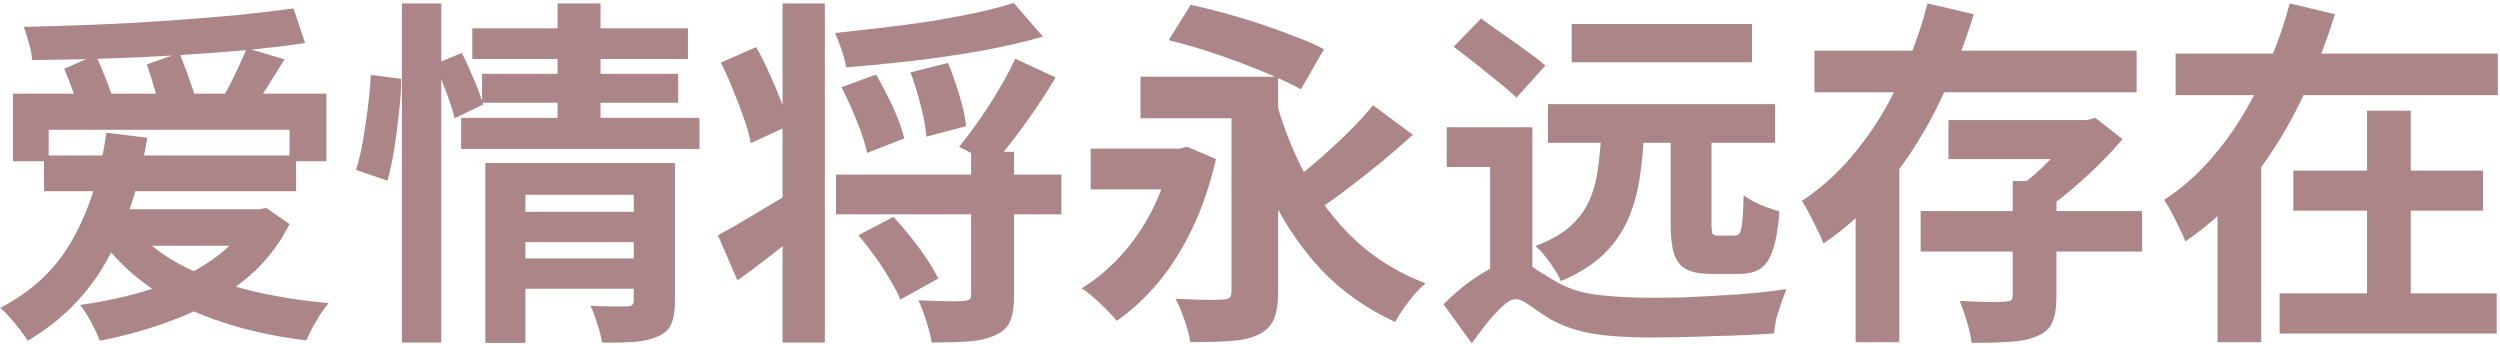 <?xml version="1.0" encoding="UTF-8"?> <svg xmlns="http://www.w3.org/2000/svg" width="443" height="61" viewBox="0 0 443 61" fill="none"><path opacity="0.51" d="M2.288 16.6H57.84V28.568H51.312V23H8.624V28.568H2.288L2.288 16.6ZM11.376 12.184L16.944 9.752C17.541 10.989 18.139 12.376 18.736 13.912C19.333 15.405 19.76 16.664 20.016 17.688L14.192 20.44C14.021 19.373 13.637 18.051 13.04 16.472C12.485 14.893 11.931 13.464 11.376 12.184ZM26.032 11.416L31.792 9.368C32.304 10.648 32.837 12.056 33.392 13.592C33.947 15.128 34.373 16.408 34.672 17.432L28.592 19.928C28.336 18.819 27.952 17.475 27.44 15.896C26.971 14.275 26.501 12.781 26.032 11.416ZM52.016 1.496L54.064 7.64C50.779 8.109 47.173 8.536 43.248 8.92C39.323 9.261 35.227 9.56 30.96 9.816C26.693 10.072 22.427 10.264 18.16 10.392C13.893 10.52 9.733 10.605 5.68 10.648C5.637 9.709 5.445 8.685 5.104 7.576C4.805 6.467 4.507 5.528 4.208 4.76C8.261 4.675 12.443 4.547 16.752 4.376C21.061 4.205 25.328 3.971 29.552 3.672C33.776 3.373 37.808 3.053 41.648 2.712C45.488 2.328 48.944 1.923 52.016 1.496ZM43.76 8.536L50.416 10.52C49.392 12.184 48.368 13.827 47.344 15.448C46.32 17.069 45.381 18.435 44.528 19.544L39.216 17.688C39.728 16.877 40.261 15.939 40.816 14.872C41.371 13.763 41.904 12.653 42.416 11.544C42.928 10.435 43.376 9.432 43.76 8.536ZM23.088 39.64C25.221 42.371 28.016 44.696 31.472 46.616C34.971 48.536 39.003 50.093 43.568 51.288C48.133 52.44 53.019 53.251 58.224 53.72C57.755 54.275 57.264 54.936 56.752 55.704C56.283 56.472 55.813 57.261 55.344 58.072C54.917 58.925 54.555 59.672 54.256 60.312C48.88 59.672 43.888 58.584 39.28 57.048C34.672 55.555 30.533 53.571 26.864 51.096C23.237 48.621 20.144 45.613 17.584 42.072L23.088 39.64ZM20.144 37.08H46.896V43.544H20.144V37.08ZM44.592 37.08H46L47.152 36.824L51.312 39.704C49.264 43.757 46.491 47.149 42.992 49.88C39.536 52.611 35.632 54.808 31.28 56.472C26.928 58.179 22.384 59.48 17.648 60.376C17.477 59.779 17.179 59.075 16.752 58.264C16.368 57.453 15.941 56.664 15.472 55.896C15.003 55.128 14.576 54.509 14.192 54.04C18.757 53.4 23.045 52.44 27.056 51.16C31.109 49.837 34.651 48.109 37.68 45.976C40.752 43.843 43.056 41.24 44.592 38.168V37.08ZM7.792 27.544H52.464V33.88H7.792V27.544ZM18.864 23.512L26.096 24.408C24.688 32.941 22.299 40.195 18.928 46.168C15.6 52.099 10.928 56.835 4.912 60.376C4.613 59.864 4.165 59.224 3.568 58.456C3.013 57.731 2.416 57.005 1.776 56.28C1.136 55.555 0.56 54.979 0.048 54.552C5.68 51.651 9.947 47.619 12.848 42.456C15.792 37.251 17.797 30.936 18.864 23.512ZM91.632 37.528H113.776V42.904H91.632V37.528ZM83.696 5.016L121.904 5.016V10.456L83.696 10.456V5.016ZM85.424 13.08L120.176 13.08V18.2H85.424V13.08ZM81.712 20.888H123.952V26.392H81.712V20.888ZM91.696 45.784H113.84V51.16H91.696V45.784ZM86 28.888H113.392V34.52H93.104V60.76H86V28.888ZM112.304 28.888H119.6V53.4C119.6 55.064 119.387 56.387 118.96 57.368C118.576 58.349 117.787 59.096 116.592 59.608C115.483 60.12 114.117 60.44 112.496 60.568C110.875 60.696 108.933 60.739 106.672 60.696C106.544 59.757 106.267 58.648 105.84 57.368C105.456 56.131 105.051 55.064 104.624 54.168C105.947 54.253 107.248 54.296 108.528 54.296C109.851 54.296 110.725 54.296 111.152 54.296C111.92 54.296 112.304 53.955 112.304 53.272V28.888ZM98.8 0.6L106.416 0.6V22.744H98.8V0.6ZM71.216 0.6L78.192 0.6V60.696H71.216V0.6ZM65.712 13.272L71.088 13.976C71.088 15.725 70.96 17.688 70.704 19.864C70.491 22.04 70.213 24.195 69.872 26.328C69.531 28.461 69.125 30.36 68.656 32.024L63.088 30.104C63.557 28.611 63.963 26.904 64.304 24.984C64.645 23.021 64.944 21.016 65.2 18.968C65.456 16.92 65.627 15.021 65.712 13.272ZM77.104 11.352L81.84 9.368C82.565 10.819 83.291 12.419 84.016 14.168C84.741 15.875 85.275 17.325 85.616 18.52L80.56 20.952C80.261 19.715 79.771 18.179 79.088 16.344C78.405 14.509 77.744 12.845 77.104 11.352ZM148.144 30.936H188.08V37.976H148.144V30.936ZM172.08 26.904H179.696V52.376C179.696 54.296 179.461 55.811 178.992 56.92C178.523 58.029 177.627 58.861 176.304 59.416C175.024 60.013 173.445 60.376 171.568 60.504C169.733 60.632 167.579 60.696 165.104 60.696C164.933 59.629 164.613 58.371 164.144 56.92C163.717 55.512 163.248 54.275 162.736 53.208C163.845 53.251 164.933 53.293 166 53.336C167.109 53.379 168.091 53.4 168.944 53.4C169.797 53.357 170.395 53.336 170.736 53.336C171.248 53.293 171.589 53.208 171.76 53.08C171.973 52.952 172.08 52.675 172.08 52.248V26.904ZM179.632 0.536L184.816 6.488C181.531 7.427 177.925 8.259 174 8.984C170.075 9.667 166.043 10.264 161.904 10.776C157.765 11.245 153.776 11.629 149.936 11.928C149.808 11.032 149.531 9.987 149.104 8.792C148.72 7.597 148.336 6.616 147.952 5.848C150.768 5.549 153.627 5.229 156.528 4.888C159.472 4.547 162.331 4.163 165.104 3.736C167.92 3.267 170.544 2.776 172.976 2.264C175.451 1.709 177.669 1.133 179.632 0.536ZM149.104 15.448L155.248 13.208C155.931 14.403 156.613 15.683 157.296 17.048C157.979 18.371 158.576 19.693 159.088 21.016C159.6 22.296 159.984 23.469 160.24 24.536L153.648 27.096C153.349 25.56 152.752 23.704 151.856 21.528C151.003 19.352 150.085 17.325 149.104 15.448ZM161.328 12.824L167.984 11.16C168.709 12.909 169.392 14.851 170.032 16.984C170.672 19.075 171.056 20.867 171.184 22.36L164.144 24.216C164.059 22.723 163.739 20.931 163.184 18.84C162.672 16.707 162.053 14.701 161.328 12.824ZM152.112 41.688L158.32 38.424C159.344 39.533 160.368 40.728 161.392 42.008C162.416 43.288 163.355 44.568 164.208 45.848C165.061 47.128 165.744 48.301 166.256 49.368L159.536 53.08C159.109 52.013 158.491 50.819 157.68 49.496C156.912 48.173 156.037 46.829 155.056 45.464C154.075 44.099 153.093 42.84 152.112 41.688ZM138.672 0.6L146.16 0.6V60.696H138.672V0.6ZM127.216 41.688C128.837 40.835 130.821 39.704 133.168 38.296C135.515 36.888 137.925 35.437 140.4 33.944L142.832 40.28C140.869 41.901 138.843 43.523 136.752 45.144C134.661 46.765 132.635 48.28 130.672 49.688L127.216 41.688ZM127.728 11.096L134 8.344C134.811 9.795 135.6 11.373 136.368 13.08C137.136 14.744 137.819 16.365 138.416 17.944C139.056 19.523 139.525 20.952 139.824 22.232L133.04 25.368C132.827 24.088 132.421 22.637 131.824 21.016C131.269 19.352 130.629 17.667 129.904 15.96C129.221 14.211 128.496 12.589 127.728 11.096ZM179.888 10.392L187.056 13.72C185.947 15.597 184.752 17.475 183.472 19.352C182.192 21.187 180.912 22.957 179.632 24.664C178.352 26.328 177.136 27.821 175.984 29.144L169.968 26.008C171.077 24.643 172.251 23.085 173.488 21.336C174.725 19.544 175.899 17.709 177.008 15.832C178.16 13.912 179.12 12.099 179.888 10.392ZM193.264 26.328H210.352V33.56H193.264V26.328ZM202.096 13.592L222.832 13.592V20.952H202.096V13.592ZM225.712 16.408C227.035 21.571 228.869 26.371 231.216 30.808C233.563 35.203 236.507 39.085 240.048 42.456C243.589 45.784 247.771 48.365 252.592 50.2C252.037 50.669 251.397 51.309 250.672 52.12C249.989 52.931 249.328 53.784 248.688 54.68C248.091 55.533 247.6 56.323 247.216 57.048C242.139 54.701 237.808 51.651 234.224 47.896C230.64 44.099 227.632 39.683 225.2 34.648C222.811 29.571 220.827 23.981 219.248 17.88L225.712 16.408ZM243.312 18.648L250.352 23.896C248.56 25.517 246.661 27.16 244.656 28.824C242.651 30.445 240.667 32.003 238.704 33.496C236.741 34.989 234.885 36.312 233.136 37.464L227.76 32.984C229.467 31.789 231.259 30.381 233.136 28.76C235.013 27.139 236.848 25.453 238.64 23.704C240.432 21.955 241.989 20.269 243.312 18.648ZM218.224 13.592L226.48 13.592V51.8C226.48 53.848 226.224 55.448 225.712 56.6C225.2 57.795 224.261 58.712 222.896 59.352C221.573 59.949 219.931 60.312 217.968 60.44C216.005 60.568 213.659 60.632 210.928 60.632C210.757 59.523 210.416 58.221 209.904 56.728C209.392 55.235 208.859 53.976 208.304 52.952C209.371 52.995 210.48 53.037 211.632 53.08C212.784 53.123 213.808 53.144 214.704 53.144C215.643 53.101 216.304 53.08 216.688 53.08C217.285 53.037 217.691 52.931 217.904 52.76C218.117 52.547 218.224 52.184 218.224 51.672V13.592ZM207.088 7.128L210.992 0.856C212.827 1.24 214.832 1.731 217.008 2.328C219.184 2.925 221.36 3.587 223.536 4.312C225.712 5.037 227.76 5.784 229.68 6.552C231.643 7.277 233.285 8.003 234.608 8.728L230.512 15.832C229.232 15.107 227.653 14.339 225.776 13.528C223.941 12.717 221.936 11.907 219.76 11.096C217.627 10.285 215.472 9.539 213.296 8.856C211.12 8.173 209.051 7.597 207.088 7.128ZM207.472 26.328H209.008L210.352 26.008L215.472 28.184C214.448 32.664 213.061 36.739 211.312 40.408C209.563 44.077 207.536 47.299 205.232 50.072C202.928 52.803 200.475 55.064 197.872 56.856C197.445 56.301 196.869 55.661 196.144 54.936C195.419 54.168 194.651 53.443 193.84 52.76C193.029 52.035 192.304 51.48 191.664 51.096C194.181 49.56 196.485 47.64 198.576 45.336C200.709 43.032 202.544 40.387 204.08 37.4C205.616 34.413 206.747 31.213 207.472 27.8V26.328ZM271.536 22.552V49.176H264.048V29.592H256.368V22.552H271.536ZM257.584 8.28L262.448 3.288C263.6 4.099 264.88 5.016 266.288 6.04C267.739 7.021 269.125 8.003 270.448 8.984C271.813 9.965 272.944 10.84 273.84 11.608L268.72 17.304C267.909 16.493 266.843 15.576 265.52 14.552C264.24 13.485 262.896 12.397 261.488 11.288C260.08 10.179 258.779 9.176 257.584 8.28ZM268.72 46.296C269.744 46.296 270.725 46.659 271.664 47.384C272.645 48.067 273.989 48.899 275.696 49.88C277.787 51.117 280.24 51.907 283.056 52.248C285.872 52.589 289.029 52.76 292.528 52.76C294.235 52.76 296.112 52.739 298.16 52.696C300.208 52.611 302.32 52.504 304.496 52.376C306.715 52.248 308.848 52.099 310.896 51.928C312.987 51.715 314.864 51.48 316.528 51.224C316.272 51.907 315.973 52.739 315.632 53.72C315.291 54.659 314.992 55.619 314.736 56.6C314.523 57.581 314.395 58.413 314.352 59.096C313.157 59.181 311.664 59.267 309.872 59.352C308.08 59.437 306.139 59.501 304.048 59.544C302 59.629 299.952 59.693 297.904 59.736C295.856 59.779 293.979 59.8 292.272 59.8C288.261 59.8 284.869 59.565 282.096 59.096C279.365 58.627 276.891 57.773 274.672 56.536C273.392 55.725 272.219 54.936 271.152 54.168C270.128 53.4 269.275 53.016 268.592 53.016C267.909 53.016 267.141 53.421 266.288 54.232C265.435 55 264.539 55.96 263.6 57.112C262.661 58.307 261.723 59.544 260.784 60.824L255.792 53.912C258.011 51.693 260.272 49.88 262.576 48.472C264.923 47.021 266.971 46.296 268.72 46.296ZM274.288 18.456H314.544V25.304H274.288V18.456ZM278.512 4.248L310.448 4.248V11.032L278.512 11.032V4.248ZM283.824 22.424H291.376C291.248 25.709 290.971 28.76 290.544 31.576C290.117 34.349 289.392 36.867 288.368 39.128C287.344 41.389 285.893 43.416 284.016 45.208C282.139 46.957 279.664 48.493 276.592 49.816C276.336 49.176 275.952 48.472 275.44 47.704C274.928 46.893 274.373 46.125 273.776 45.4C273.221 44.632 272.645 44.035 272.048 43.608C274.651 42.627 276.699 41.475 278.192 40.152C279.728 38.787 280.88 37.229 281.648 35.48C282.416 33.731 282.928 31.789 283.184 29.656C283.483 27.48 283.696 25.069 283.824 22.424ZM296.048 22.552H303.28V39.704C303.28 40.6 303.344 41.176 303.472 41.432C303.643 41.645 304.005 41.752 304.56 41.752C304.731 41.752 305.008 41.752 305.392 41.752C305.776 41.752 306.16 41.752 306.544 41.752C306.928 41.752 307.205 41.752 307.376 41.752C307.76 41.752 308.059 41.603 308.272 41.304C308.485 40.963 308.635 40.28 308.72 39.256C308.848 38.232 308.933 36.675 308.976 34.584C309.445 34.968 310.043 35.352 310.768 35.736C311.536 36.12 312.325 36.461 313.136 36.76C313.947 37.016 314.672 37.251 315.312 37.464C315.099 40.365 314.715 42.627 314.16 44.248C313.648 45.827 312.923 46.936 311.984 47.576C311.045 48.216 309.787 48.536 308.208 48.536C307.909 48.536 307.525 48.536 307.056 48.536C306.629 48.536 306.181 48.536 305.712 48.536C305.243 48.536 304.795 48.536 304.368 48.536C303.941 48.536 303.579 48.536 303.28 48.536C301.317 48.536 299.824 48.259 298.8 47.704C297.776 47.149 297.051 46.232 296.624 44.952C296.24 43.672 296.048 41.944 296.048 39.768V22.552ZM340.336 37.4H379.568V44.568H340.336V37.4ZM345.264 21.272H369.712V28.184H345.264V21.272ZM356.656 32.088H364.4V52.568C364.4 54.488 364.165 55.981 363.696 57.048C363.269 58.157 362.373 58.989 361.008 59.544C359.643 60.141 358 60.483 356.08 60.568C354.203 60.696 351.963 60.76 349.36 60.76C349.232 59.608 348.955 58.349 348.528 56.984C348.144 55.619 347.717 54.403 347.248 53.336C348.315 53.379 349.403 53.421 350.512 53.464C351.621 53.507 352.603 53.528 353.456 53.528C354.352 53.485 354.949 53.464 355.248 53.464C355.803 53.421 356.165 53.336 356.336 53.208C356.549 53.08 356.656 52.803 356.656 52.376V32.088ZM367.856 21.272H369.776L371.312 20.888L376.112 24.664C374.875 26.115 373.467 27.629 371.888 29.208C370.309 30.744 368.667 32.237 366.96 33.688C365.296 35.096 363.653 36.333 362.032 37.4C361.563 36.717 360.901 35.928 360.048 35.032C359.237 34.136 358.533 33.453 357.936 32.984C359.173 32.088 360.432 31.043 361.712 29.848C362.992 28.611 364.165 27.352 365.232 26.072C366.341 24.792 367.216 23.683 367.856 22.744V21.272ZM321.52 8.984L378.608 8.984V16.344L321.52 16.344V8.984ZM341.552 0.6L349.744 2.52C348.165 7.725 346.181 12.845 343.792 17.88C341.403 22.872 338.501 27.544 335.088 31.896C331.717 36.248 327.728 40.003 323.12 43.16C322.864 42.435 322.501 41.624 322.032 40.728C321.605 39.789 321.136 38.851 320.624 37.912C320.155 36.973 319.707 36.205 319.28 35.608C322.181 33.688 324.827 31.405 327.216 28.76C329.605 26.072 331.717 23.192 333.552 20.12C335.387 17.005 336.965 13.784 338.288 10.456C339.653 7.128 340.741 3.843 341.552 0.6ZM328.816 27.288H336.56V60.632H328.816V27.288ZM385.52 9.496L442.608 9.496V16.856L385.52 16.856V9.496ZM406.384 30.232H439.984V37.336H406.384V30.232ZM403.952 51.992H442.416V59.096H403.952V51.992ZM419.44 19.608H427.184V55.768H419.44V19.608ZM405.744 0.6L413.744 2.52C412.165 7.64 410.181 12.696 407.792 17.688C405.403 22.68 402.523 27.331 399.152 31.64C395.781 35.949 391.813 39.661 387.248 42.776C386.992 42.051 386.629 41.24 386.16 40.344C385.733 39.448 385.285 38.552 384.816 37.656C384.347 36.76 383.899 36.013 383.472 35.416C386.373 33.539 388.997 31.277 391.344 28.632C393.733 25.987 395.845 23.107 397.68 19.992C399.515 16.877 401.093 13.677 402.416 10.392C403.781 7.107 404.891 3.843 405.744 0.6ZM392.944 27.416H400.688V60.632H392.944V27.416Z" fill="#5B1014"></path></svg> 